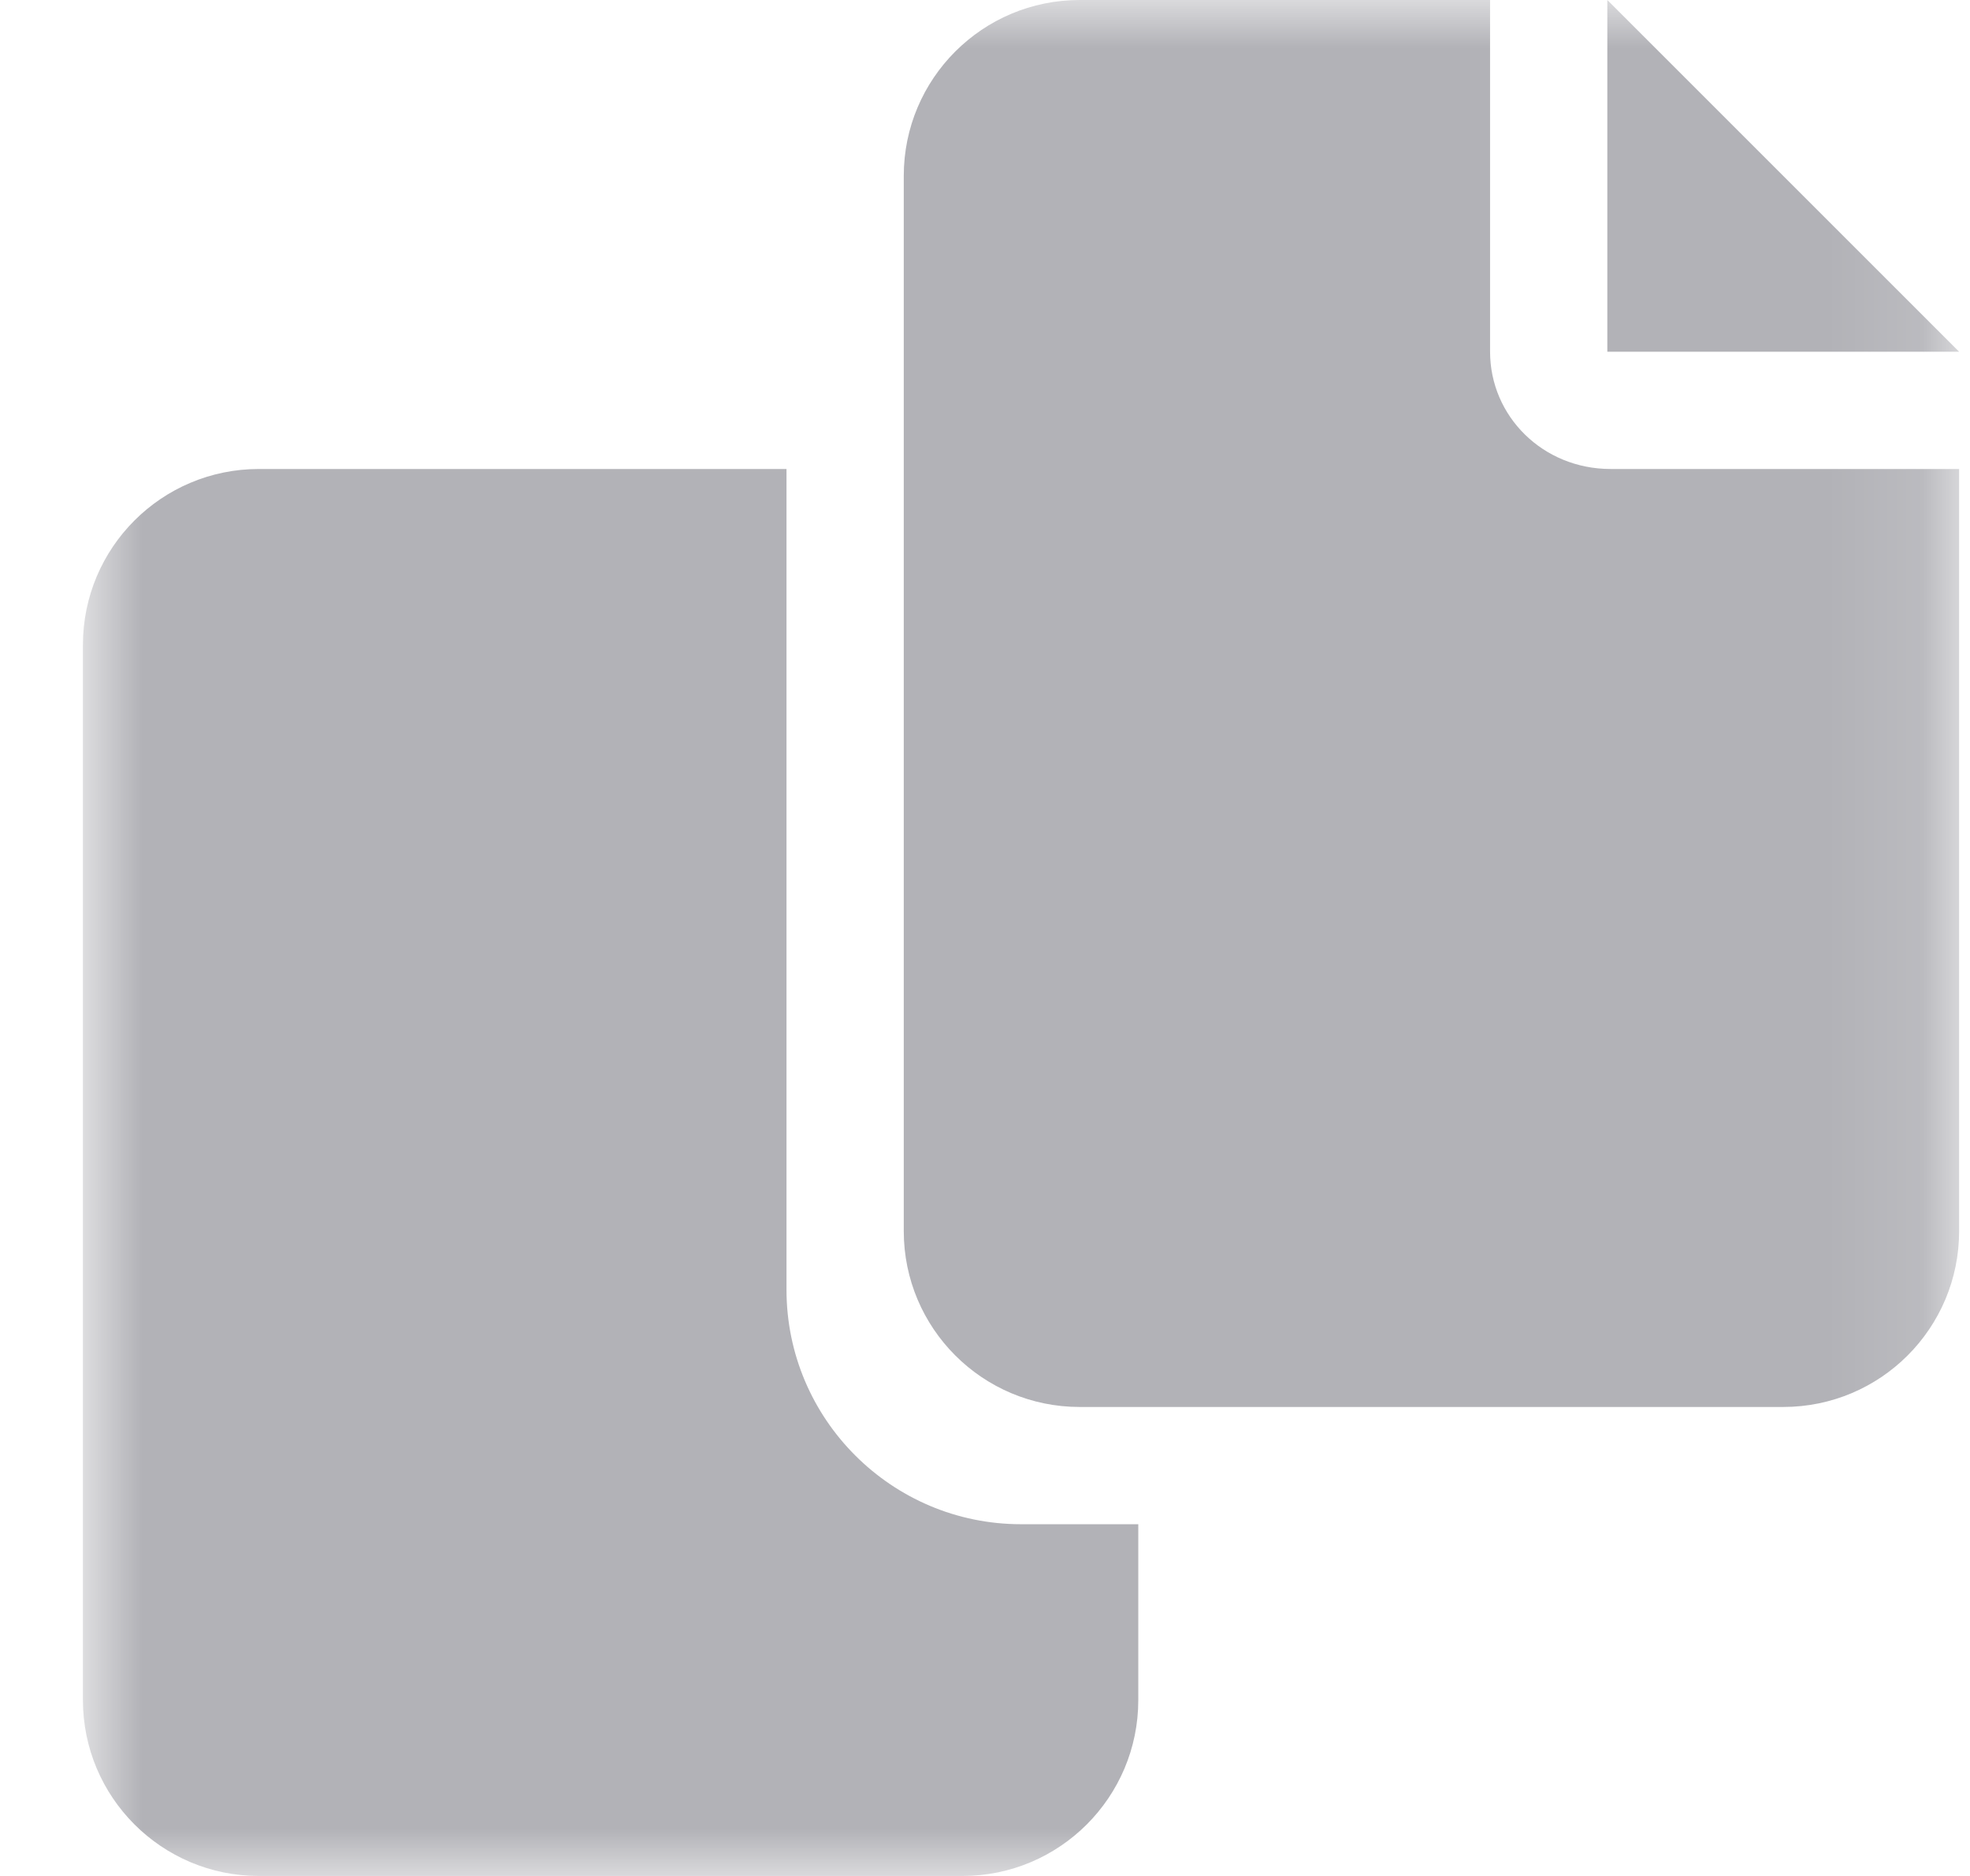 <svg xmlns="http://www.w3.org/2000/svg" width="21" height="20" viewBox="0 0 21 20" fill="none"><g clip-path="url(#clip0_41_199)"><g clip-path="url(#clip1_41_199)"><g clip-path="url(#clip2_41_199)"><mask id="mask0_41_199" style="mask-type:luminance" maskUnits="userSpaceOnUse" x="0" y="0" width="21" height="20"><path d="M20.884 0H0.884V20H20.884V0Z" fill="white"></path></mask><g mask="url(#mask0_41_199)"><path d="M15.884 3.75V0H11.509C10.474 0 9.634 0.839 9.634 1.875V13.125C9.634 14.161 10.474 15 11.509 15H19.009C20.045 15 20.884 14.161 20.884 13.125V5H17.169C16.447 5 15.884 4.438 15.884 3.75ZM17.134 0V3.75H20.884L17.134 0ZM8.384 13.75V5H2.759C1.724 5 0.884 5.839 0.884 6.875V18.125C0.884 19.16 1.724 20 2.759 20H10.259C11.295 20 12.134 19.16 12.134 18.125V16.25H10.884C9.505 16.25 8.384 15.129 8.384 13.75Z" fill="#B2B2B7"></path></g></g></g></g><defs><clipPath id="clip0_41_199"><rect width="21" height="20" fill="white"></rect></clipPath><clipPath id="clip1_41_199"><rect width="21" height="20" fill="white"></rect></clipPath><clipPath id="clip2_41_199"><rect width="21" height="20" fill="white"></rect></clipPath></defs></svg>